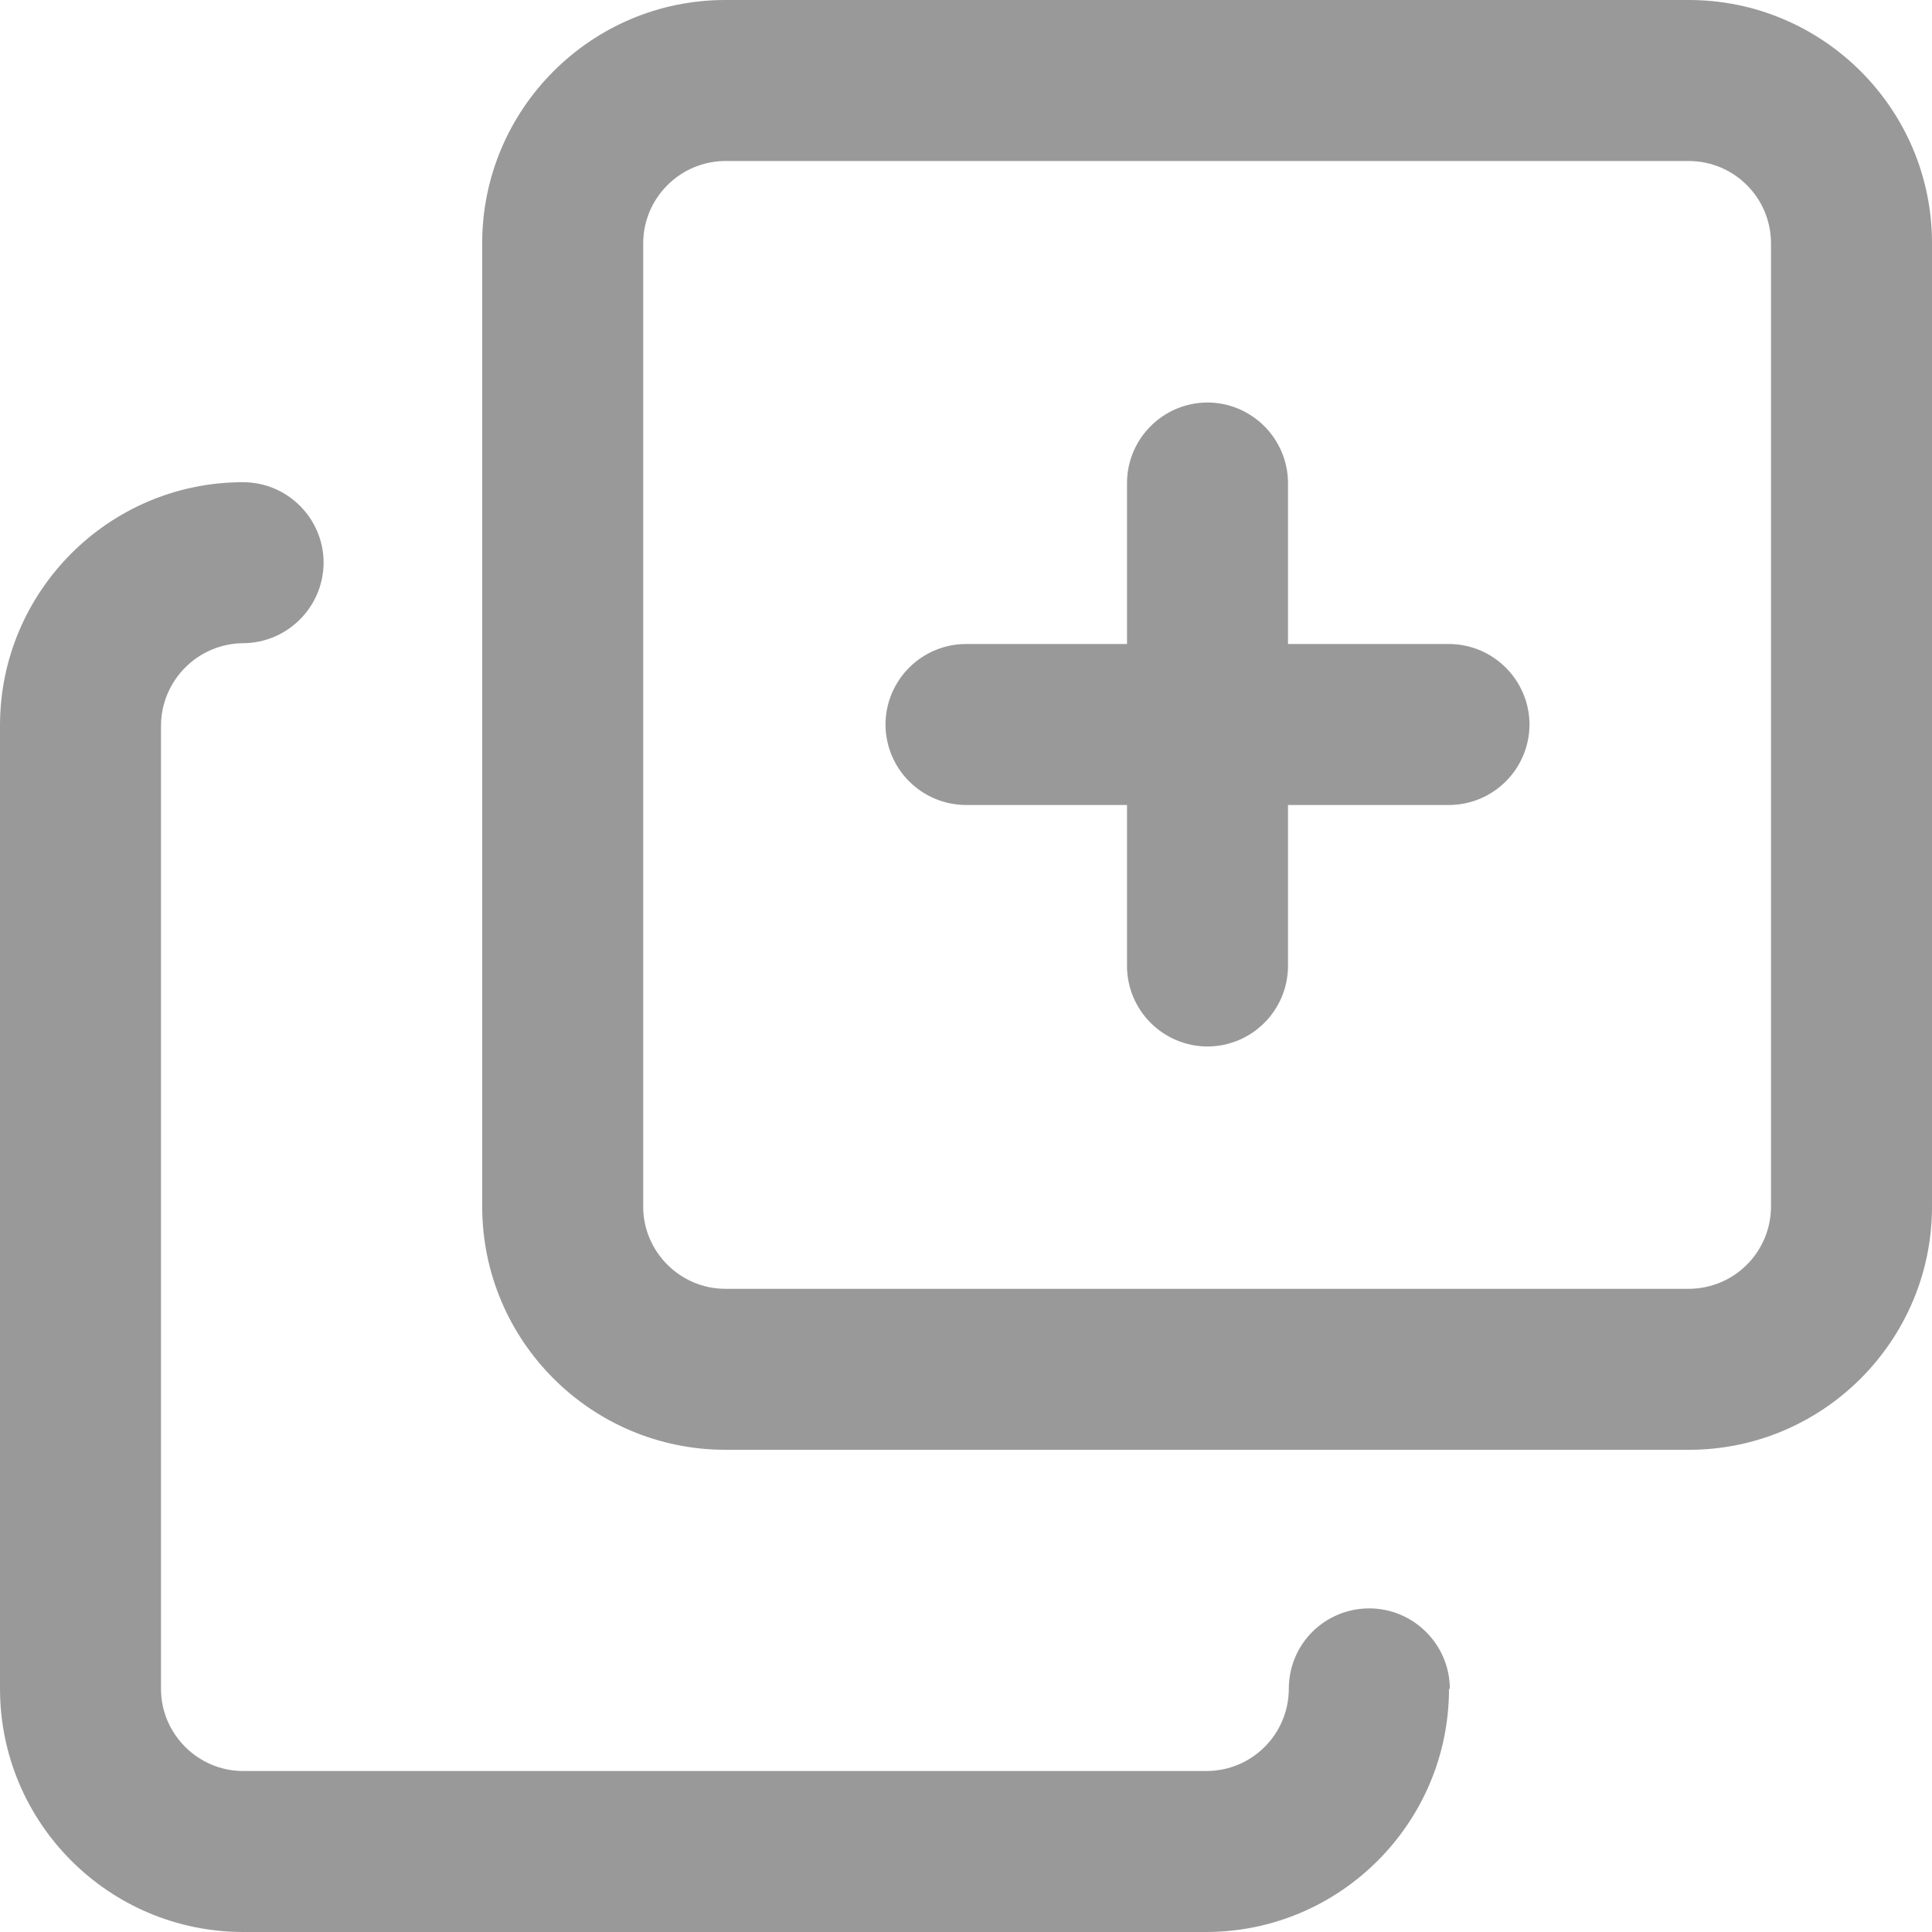 <svg xmlns="http://www.w3.org/2000/svg" width="24" height="24" fill="currentColor" class="wiw-icon wiw-copy" viewBox="0 0 24 24">
  <path fill="#999" d="M18,20.98c0,1.66 -1.35,3.02 -3.02,3.02h-11.96c-1.667,-0.002 -3.018,-1.353 -3.02,-3.02v-11.97c0,-1.66 1.35,-3.02 3.02,-3.02c0.55,0 1,0.45 1,1c-0.003,0.551 -0.449,0.997 -1,1c-0.561,0.005 -1.015,0.459 -1.02,1.02v11.97c0,0.56 0.46,1.02 1.02,1.02h11.97c0.563,-0.002 1.018,-0.457 1.02,-1.02c0,-0.56 0.45,-1 1,-1c0.55,0 1,0.45 1,1zM24,3.02v11.97c0,1.66 -1.35,3.02 -3.02,3.02h-11.97c-1.667,-0.002 -3.018,-1.353 -3.02,-3.02v-11.97c0,-1.66 1.35,-3.02 3.02,-3.02h11.97c1.66,0 3.02,1.35 3.02,3.02zM22,3.02c-0.002,-0.563 -0.457,-1.018 -1.02,-1.02h-11.97c-0.562,0.003 -1.017,0.458 -1.02,1.02v11.97c0,0.56 0.46,1.02 1.02,1.02h11.97c0.563,-0.002 1.018,-0.457 1.02,-1.02zM19,9c-0.002,0.552 -0.448,0.998 -1,1h-2v2c-0.002,0.552 -0.448,0.998 -1,1c-0.552,-0.002 -0.998,-0.448 -1,-1v-2h-2c-0.552,-0.002 -0.998,-0.448 -1,-1c0.002,-0.552 0.448,-0.998 1,-1h2v-2c0.002,-0.552 0.448,-0.998 1,-1c0.551,0.002 0.998,0.449 1,1v2h2c0.551,0.002 0.998,0.449 1,1z"/>
</svg>
